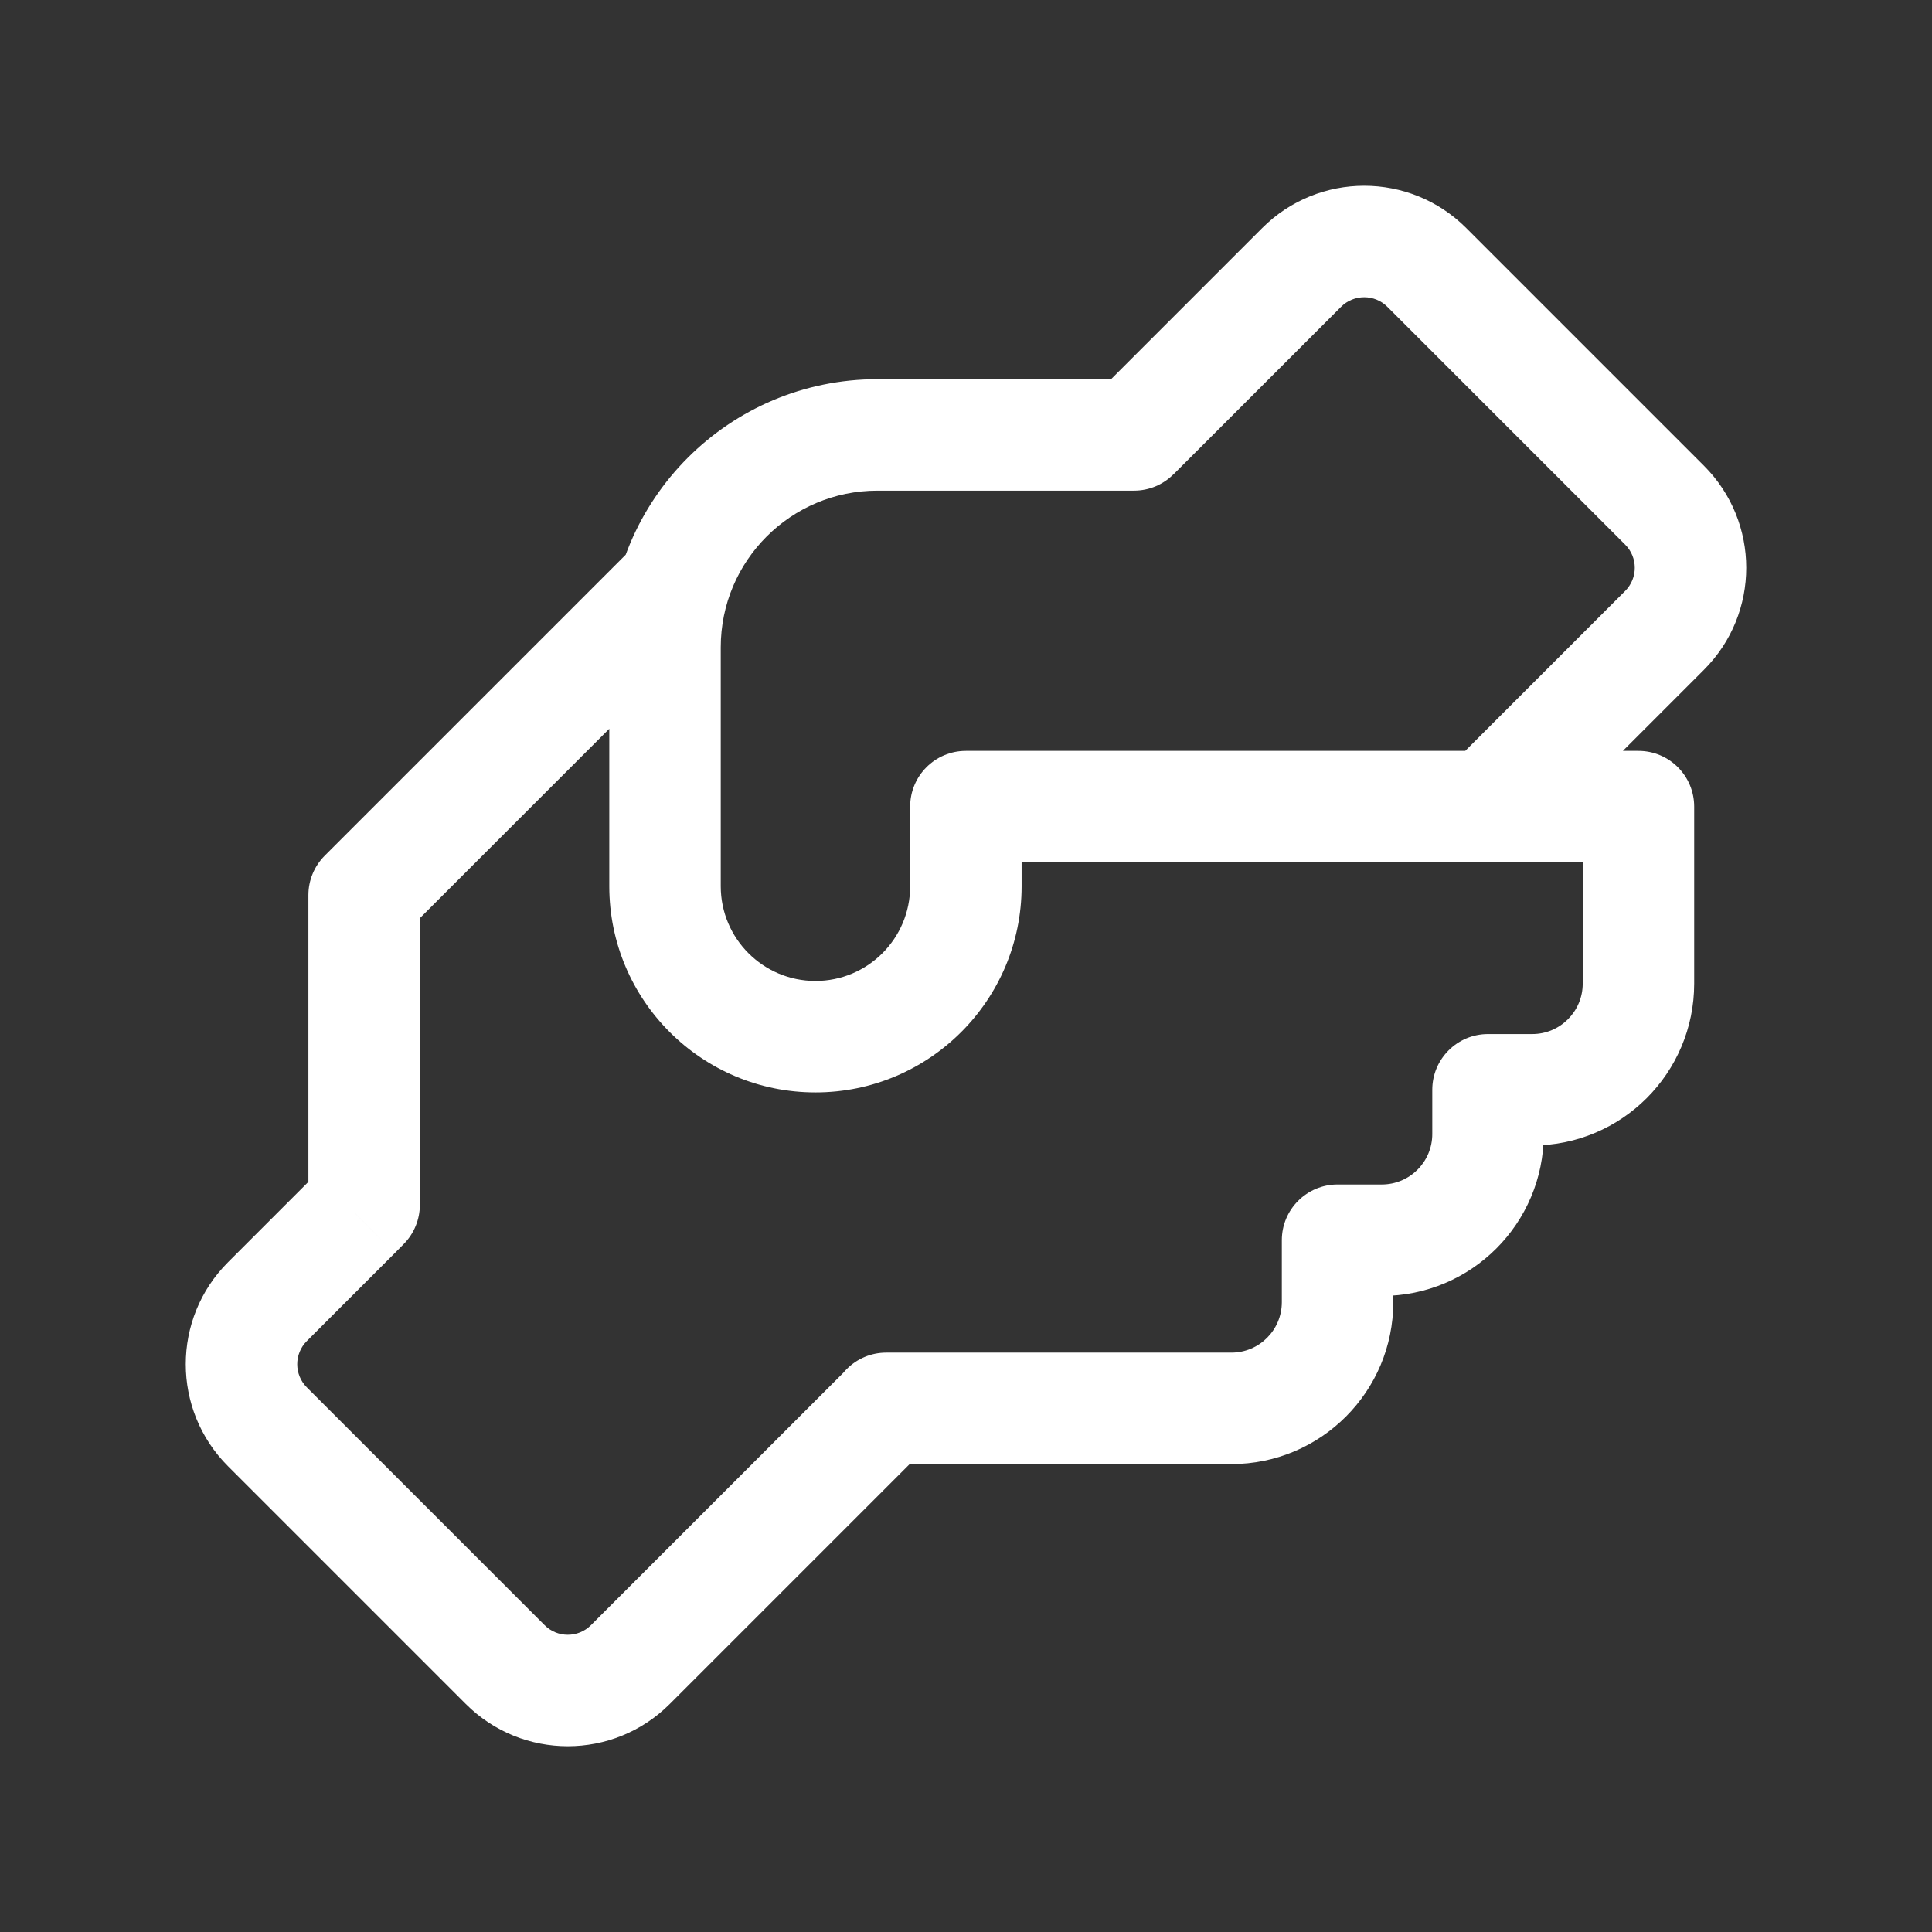 <svg width="104" height="104" viewBox="0 0 104 104" fill="none" xmlns="http://www.w3.org/2000/svg">
<rect x="0" y="0" width="104" height="104" fill="#333333" stroke="none"/>
<path d="M27.195 89.605L29.317 87.483L27.195 89.605ZM14.395 76.805L12.274 78.926H12.274L14.395 76.805ZM33.932 89.605L31.811 87.483L33.932 89.605ZM14.395 70.068L12.274 67.947L14.395 70.068ZM19.131 65.332L21.252 67.454C21.256 67.449 21.261 67.445 21.265 67.441L19.131 65.332ZM76.805 14.395L78.926 12.274V12.274L76.805 14.395ZM89.605 27.195L87.483 29.317L89.605 27.195ZM89.605 33.932L87.483 31.811L89.605 33.932ZM70.068 14.395L67.947 12.274V12.274L70.068 14.395ZM61.045 26.412C62.702 26.412 64.045 25.069 64.045 23.412C64.045 21.756 62.702 20.412 61.045 20.412V26.412ZM51.994 43.42V40.42C50.337 40.42 48.994 41.763 48.994 43.42H51.994ZM80.1 46.42C81.757 46.42 83.1 45.077 83.1 43.42C83.1 41.763 81.757 40.42 80.1 40.42V46.42ZM79.623 40.42C77.966 40.42 76.623 41.763 76.623 43.42C76.623 45.077 77.966 46.42 79.623 46.42V40.42ZM88.198 43.42H91.198C91.198 41.763 89.855 40.42 88.198 40.42V43.42ZM80.1 58.663V55.663C78.443 55.663 77.1 57.006 77.1 58.663H80.1ZM72.001 66.761V63.761C70.345 63.761 69.001 65.105 69.001 66.761H72.001ZM47.707 72.812C46.05 72.812 44.707 74.156 44.707 75.812C44.707 77.469 46.05 78.812 47.707 78.812V72.812ZM37.919 34.108C39.091 32.937 39.091 31.037 37.919 29.866C36.748 28.694 34.848 28.694 33.676 29.866L37.919 34.108ZM19.601 48.183L17.48 46.062C16.918 46.625 16.601 47.388 16.601 48.183H19.601ZM19.601 64.856L21.736 66.964C22.29 66.403 22.601 65.645 22.601 64.856H19.601ZM29.317 87.483L16.517 74.683L12.274 78.926L25.074 91.726L29.317 87.483ZM45.603 73.691L31.811 87.483L36.053 91.726L49.846 77.934L45.603 73.691ZM16.517 72.189L21.252 67.454L17.009 63.211L12.274 67.947L16.517 72.189ZM25.074 91.726C28.106 94.758 33.021 94.758 36.053 91.726L31.811 87.483C31.122 88.172 30.005 88.172 29.317 87.483L25.074 91.726ZM16.517 74.683C15.828 73.995 15.828 72.878 16.517 72.189L12.274 67.947C9.242 70.979 9.242 75.894 12.274 78.926L16.517 74.683ZM74.683 16.517L87.483 29.317L91.726 25.074L78.926 12.274L74.683 16.517ZM87.483 31.811L77.996 41.298L82.239 45.541L91.726 36.053L87.483 31.811ZM63.166 25.539L72.189 16.517L67.947 12.274L58.924 21.297L63.166 25.539ZM87.483 29.317C88.172 30.005 88.172 31.122 87.483 31.811L91.726 36.053C94.758 33.021 94.758 28.106 91.726 25.074L87.483 29.317ZM78.926 12.274C75.894 9.242 70.979 9.242 67.947 12.274L72.189 16.517C72.878 15.828 73.995 15.828 74.683 16.517L78.926 12.274ZM61.045 20.412H47.23V26.412H61.045V20.412ZM32.798 34.845V47.707H38.798V34.845H32.798ZM54.994 47.707V43.42H48.994V47.707H54.994ZM51.994 46.42H80.1V40.42H51.994V46.42ZM43.896 58.805C50.025 58.805 54.994 53.836 54.994 47.707H48.994C48.994 50.523 46.712 52.805 43.896 52.805V58.805ZM32.798 47.707C32.798 53.836 37.767 58.805 43.896 58.805V52.805C41.08 52.805 38.798 50.523 38.798 47.707H32.798ZM47.23 20.412C39.26 20.412 32.798 26.874 32.798 34.845H38.798C38.798 30.188 42.573 26.412 47.23 26.412V20.412ZM79.623 46.42H88.198V40.42H79.623V46.42ZM85.198 43.42V52.947H91.198V43.42H85.198ZM82.481 55.663H80.1V61.663H82.481V55.663ZM77.1 58.663V61.045H83.1V58.663H77.1ZM74.383 63.761H72.001V69.761H74.383V63.761ZM69.001 66.761V70.096H75.001V66.761H69.001ZM66.285 72.812H47.707V78.812H66.285V72.812ZM69.001 70.096C69.001 71.596 67.785 72.812 66.285 72.812V78.812C71.099 78.812 75.001 74.91 75.001 70.096H69.001ZM77.1 61.045C77.1 62.545 75.883 63.761 74.383 63.761V69.761C79.197 69.761 83.1 65.859 83.1 61.045H77.1ZM85.198 52.947C85.198 54.447 83.982 55.663 82.481 55.663V61.663C87.295 61.663 91.198 57.761 91.198 52.947H85.198ZM33.676 29.866L17.48 46.062L21.723 50.305L37.919 34.108L33.676 29.866ZM16.601 48.183V64.856H22.601V48.183H16.601ZM21.265 67.441L21.736 66.964L17.467 62.748L16.997 63.224L21.265 67.441Z" fill="white"/>
</svg>
